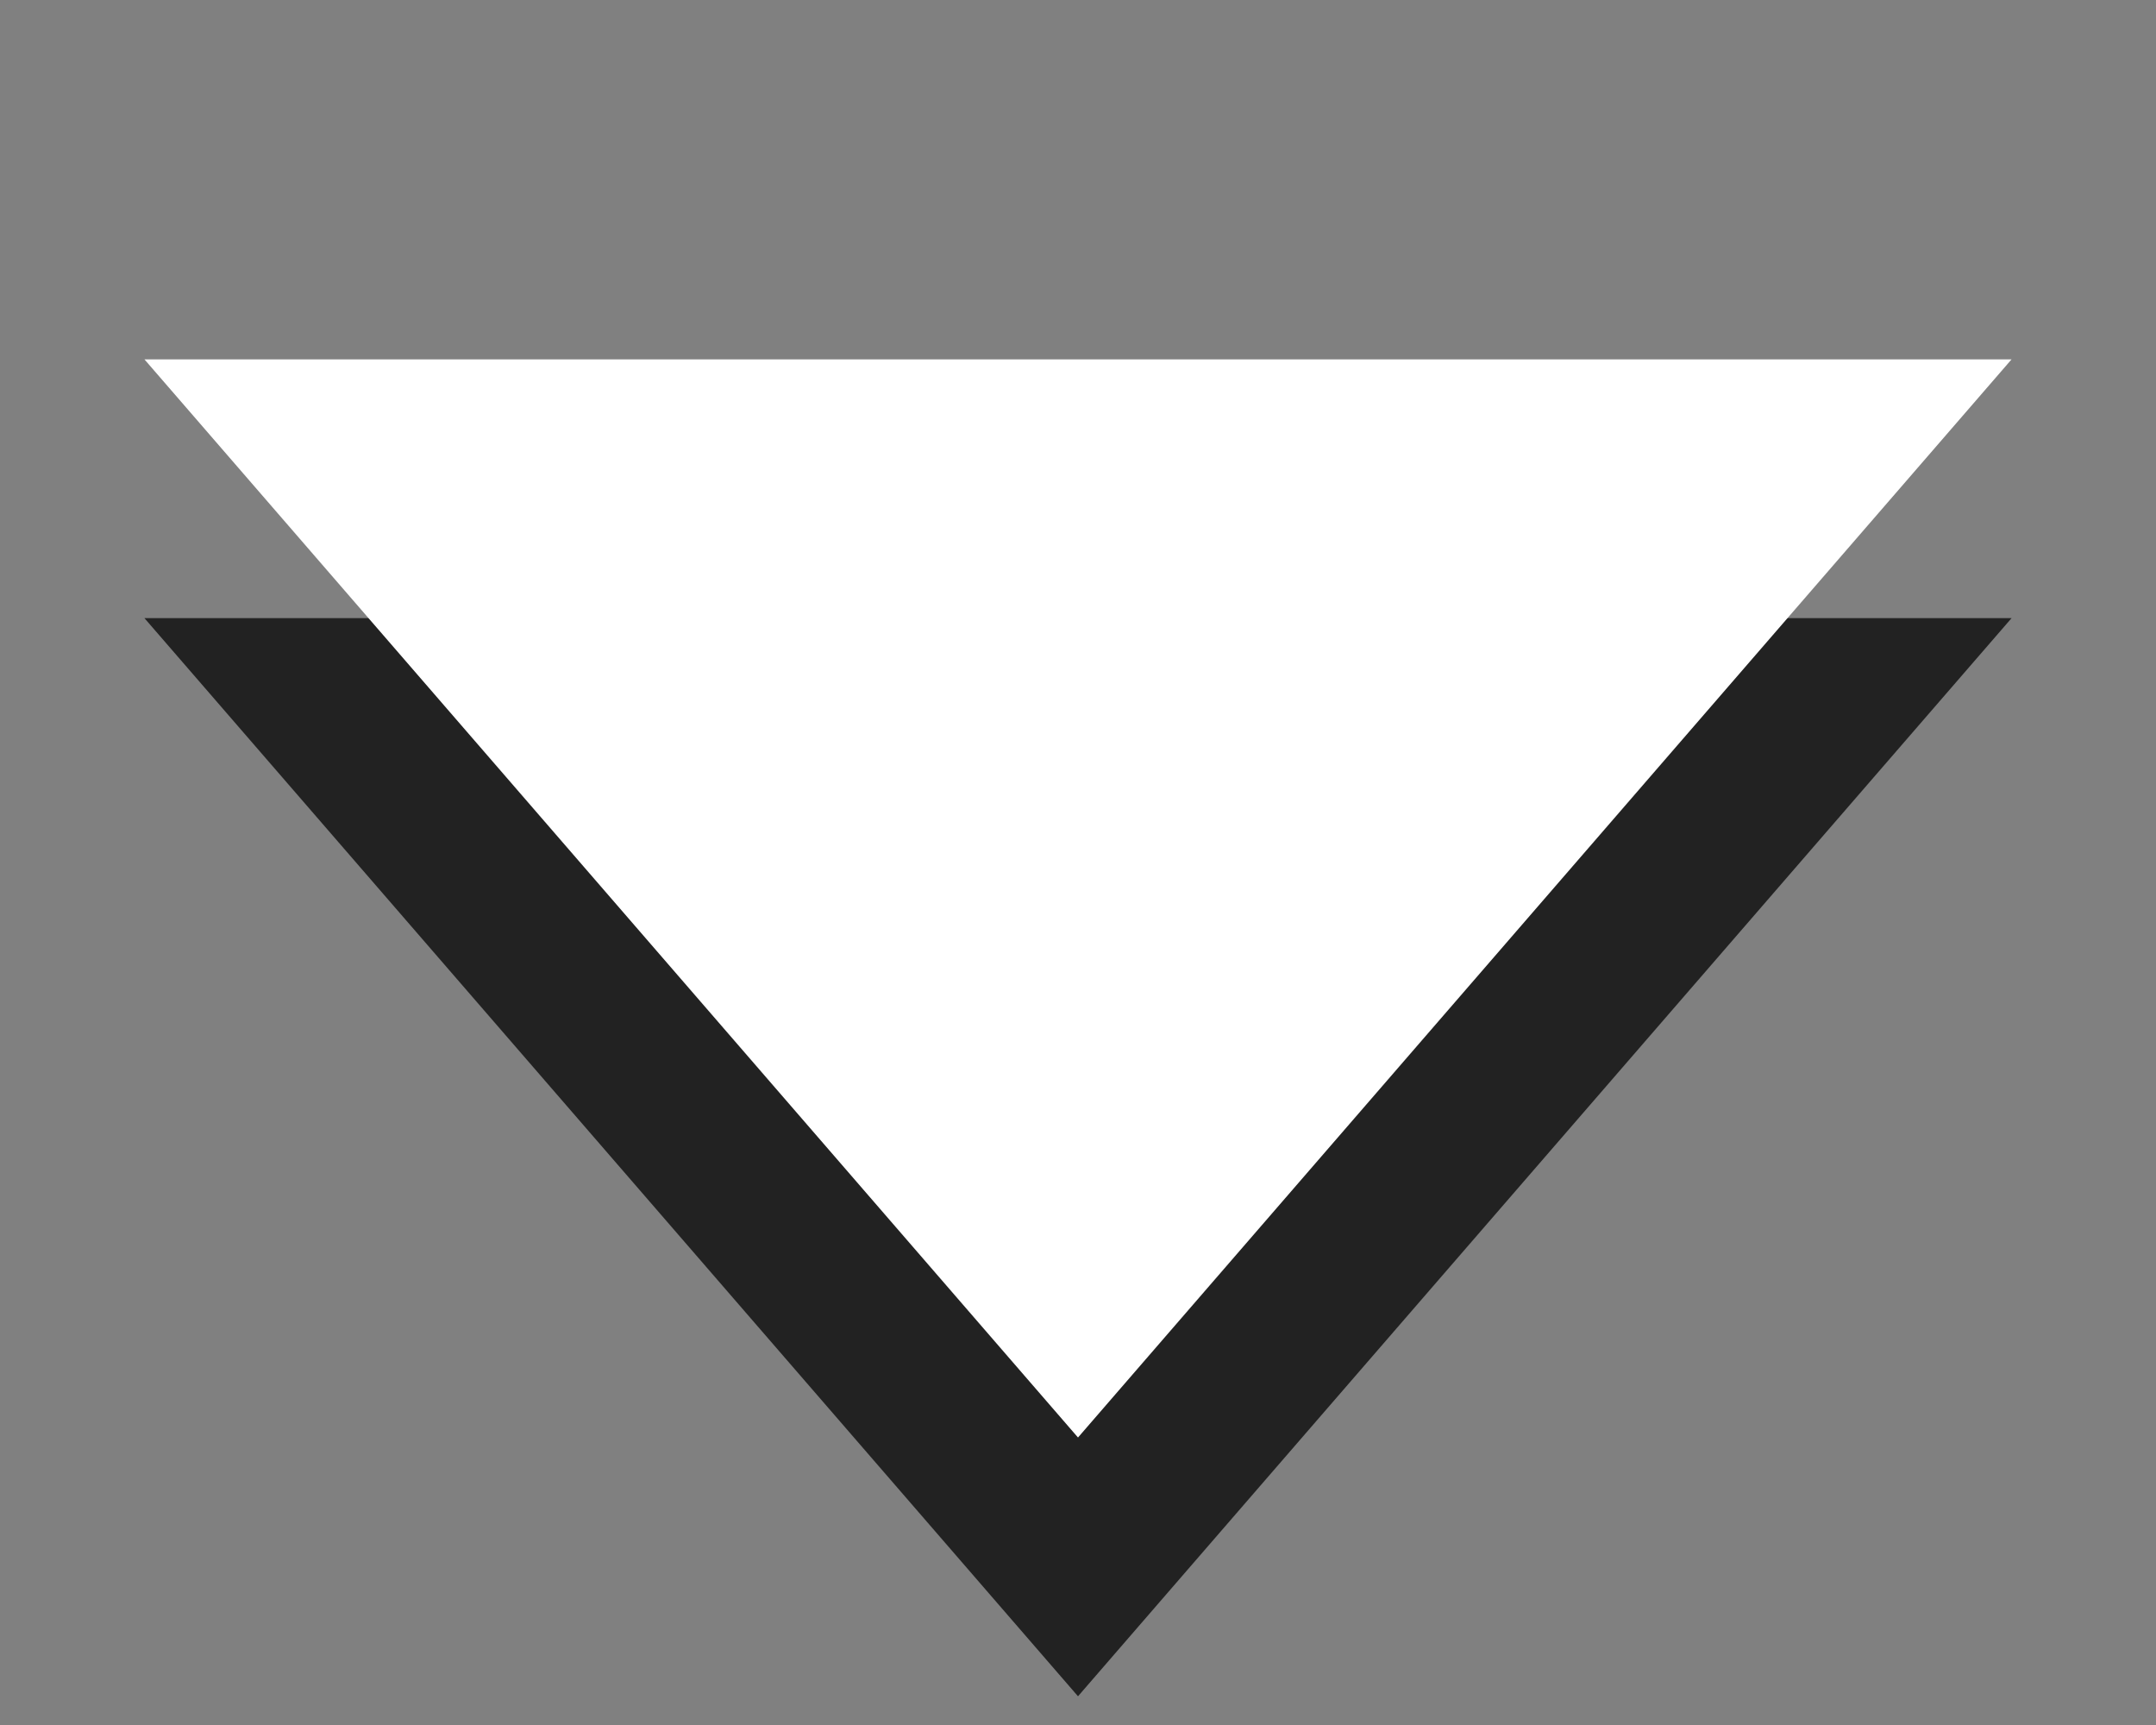 <svg width="30" height="24" viewBox="0 0 30 24" fill="none" xmlns="http://www.w3.org/2000/svg">
<rect x="0" y="0" width="30" height="24" fill="#808080" stroke="none"/>
<path d="M24.707 10.1H5.293L15 21.309L24.707 10.1Z" fill="white" stroke="#222222" stroke-width="3"/>
<path d="M15 20L27.99 5H2.01L15 20Z" fill="white"/>
</svg>
